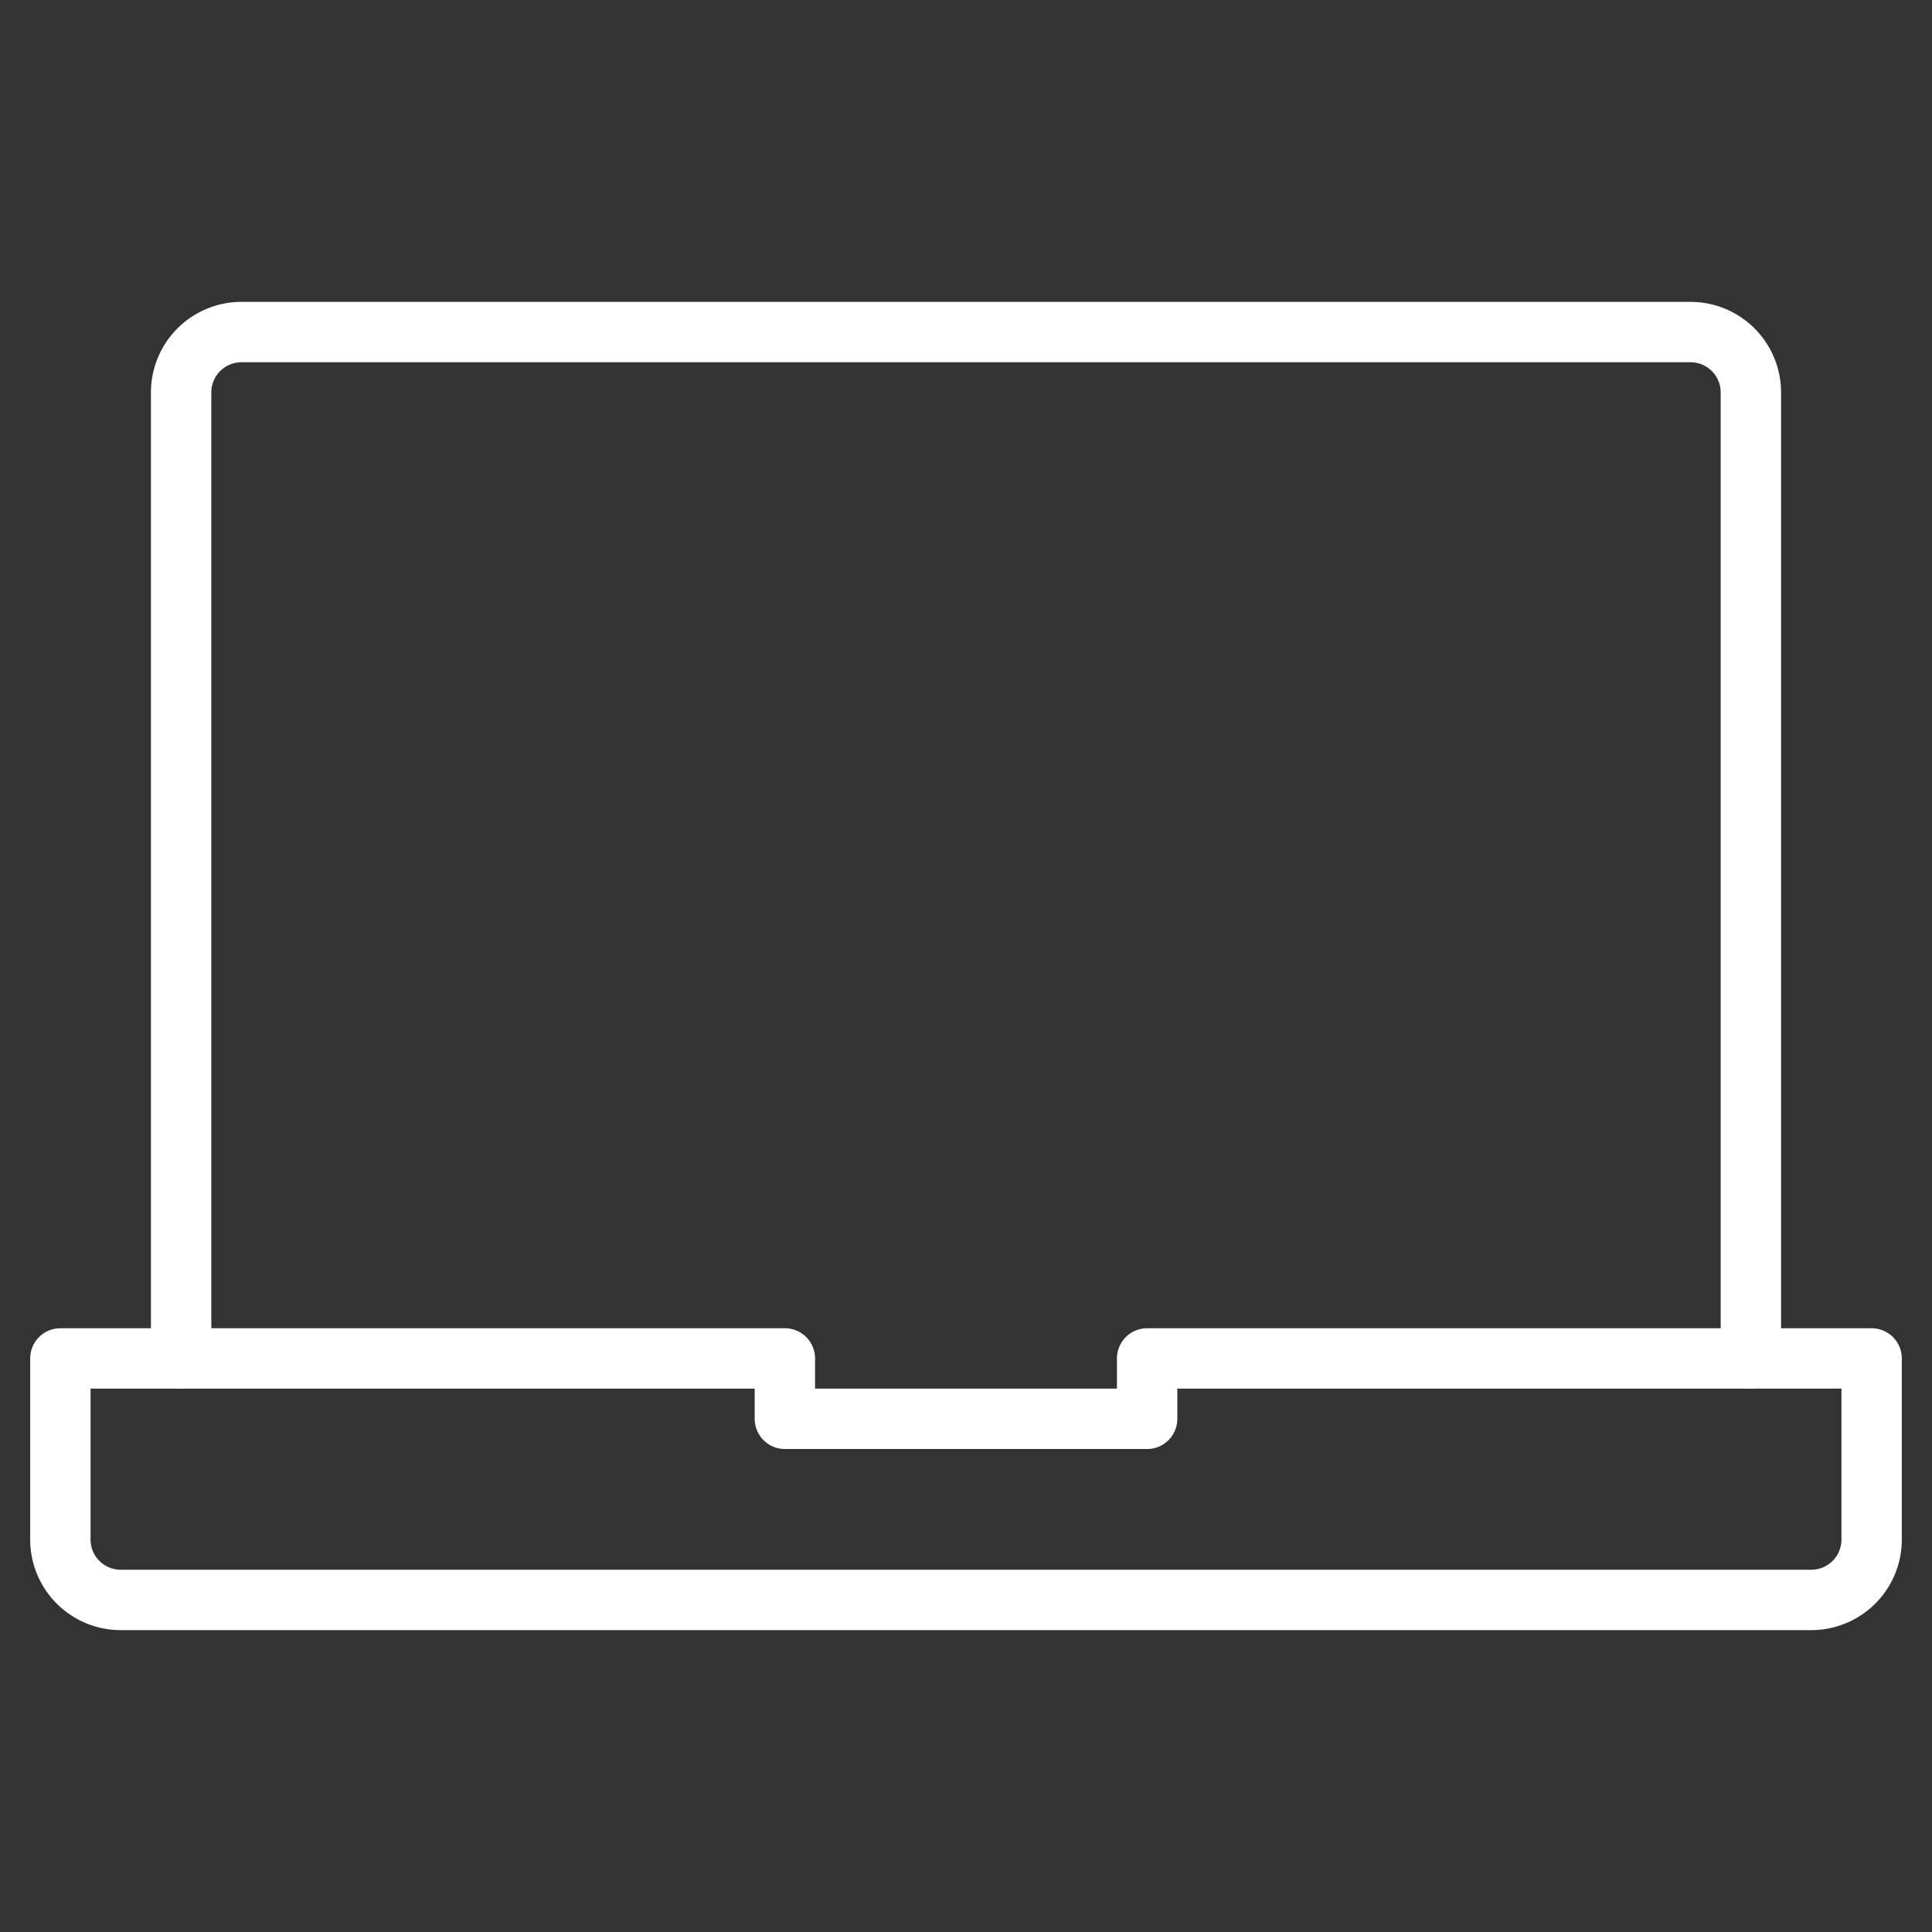 <svg id="Layer_1" data-name="Layer 1" xmlns="http://www.w3.org/2000/svg" viewBox="0 0 64 64"><rect x="0" y="0" width="64" height="64" fill="#333333" stroke="none"/><defs><style>.cls-1{fill:none;stroke:#fff;stroke-linecap:round;stroke-linejoin:round;stroke-width:2px;}</style></defs><title>pc</title><path id="layer2" class="cls-1" d="M6,45V13a2,2,0,0,1,2-2H56a2,2,0,0,1,2,2V45"/><path id="layer1" class="cls-1" d="M38,45v2H26V45H2v6a2,2,0,0,0,2,2H60a2,2,0,0,0,2-2V45Z"/></svg>